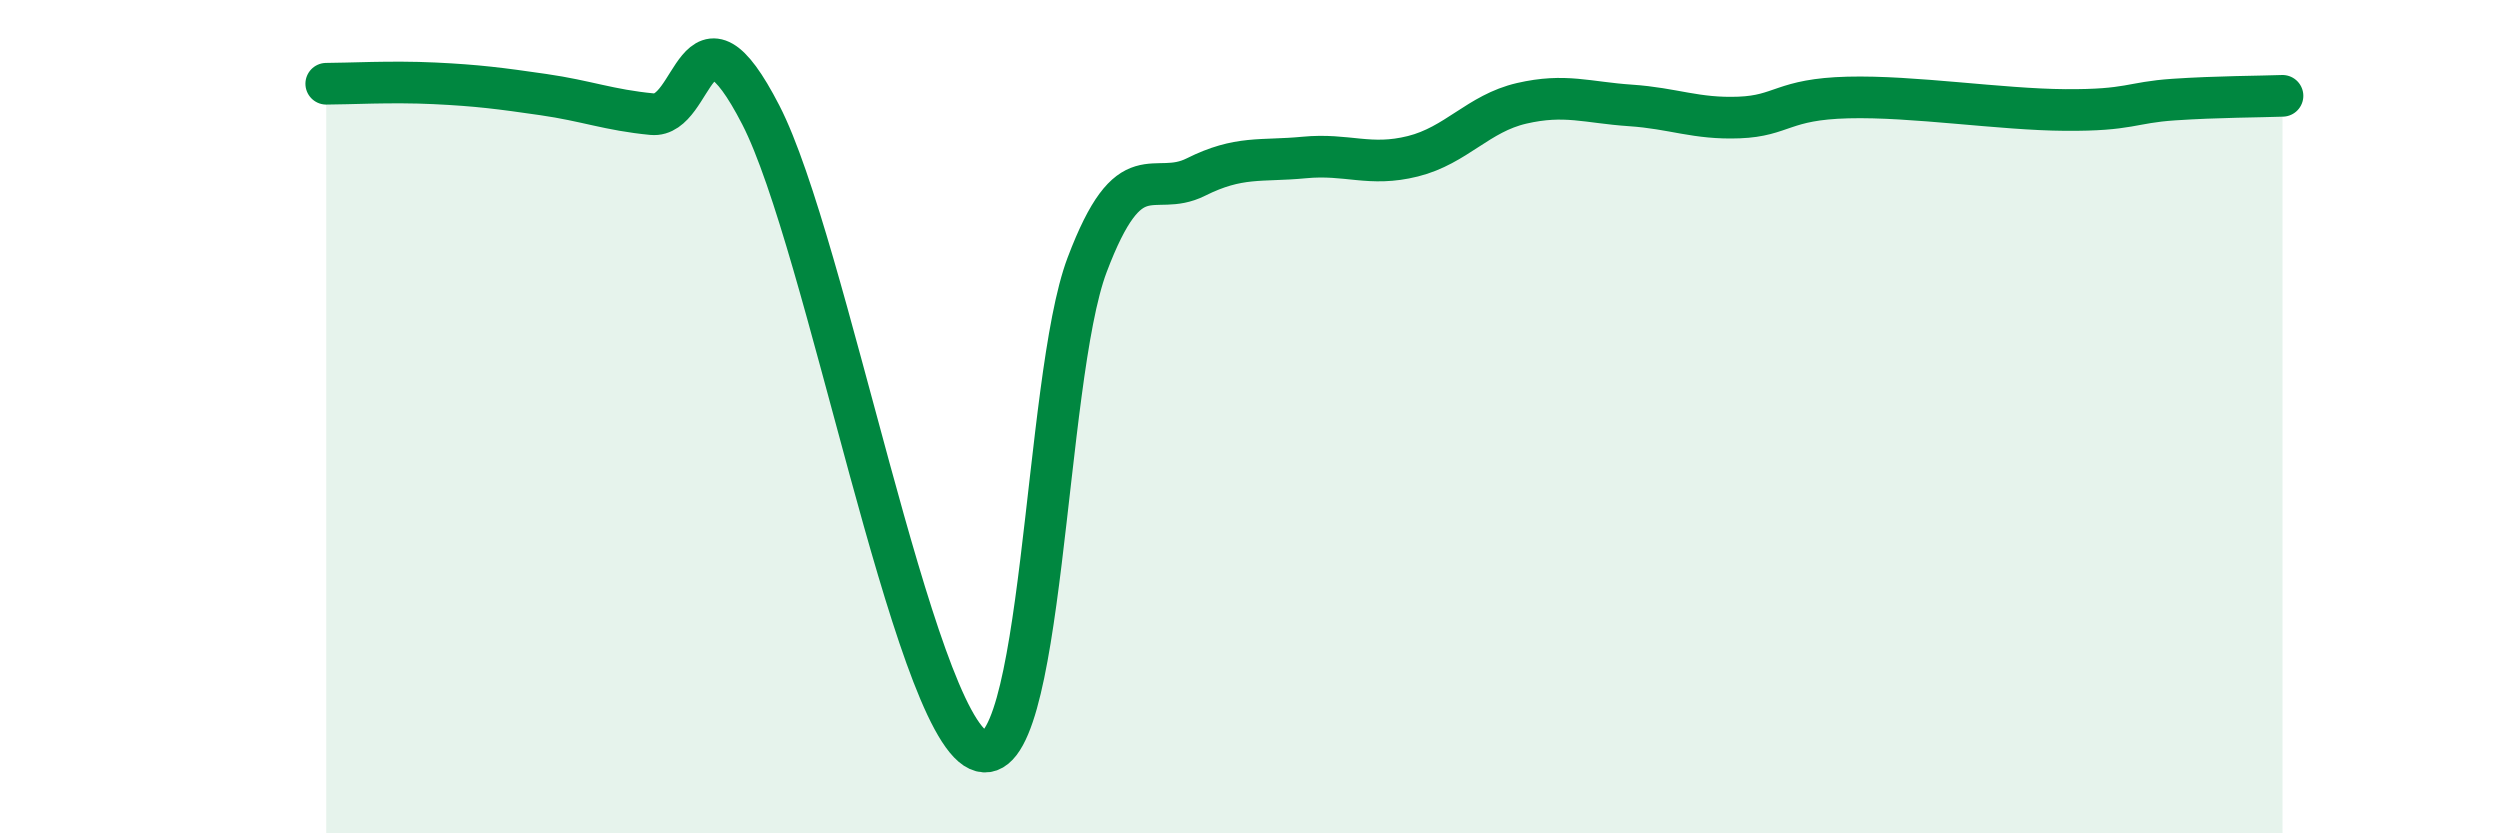 
    <svg width="60" height="20" viewBox="0 0 60 20" xmlns="http://www.w3.org/2000/svg">
      <path
        d="M 7.83,2.01 C 8.35,2.01 9.39,1.95 10.43,2 C 11.47,2.05 12,2.12 13.04,2.27 C 14.08,2.42 14.61,2.64 15.65,2.74 C 16.69,2.84 16.69,-0.29 18.26,2.76 C 19.83,5.81 21.91,17.28 23.48,18 C 25.05,18.72 25.05,9.11 26.09,6.36 C 27.13,3.61 27.66,4.77 28.7,4.25 C 29.74,3.73 30.26,3.88 31.3,3.78 C 32.34,3.68 32.87,4.01 33.91,3.75 C 34.95,3.49 35.48,2.72 36.52,2.48 C 37.56,2.24 38.09,2.46 39.13,2.53 C 40.17,2.6 40.7,2.86 41.74,2.82 C 42.78,2.78 42.78,2.38 44.35,2.34 C 45.92,2.3 48.01,2.63 49.57,2.64 C 51.13,2.65 51.13,2.46 52.17,2.39 C 53.21,2.32 54.26,2.32 54.78,2.3L54.78 20L7.83 20Z"
        fill="#008740"
        opacity="0.1"
        stroke-linecap="round"
        stroke-linejoin="round"
      />
      <path
        d="M 7.83,2.01 C 8.35,2.01 9.39,1.95 10.43,2 C 11.47,2.05 12,2.12 13.04,2.27 C 14.08,2.42 14.61,2.64 15.65,2.74 C 16.69,2.84 16.69,-0.29 18.26,2.76 C 19.83,5.81 21.91,17.28 23.48,18 C 25.05,18.72 25.05,9.11 26.09,6.36 C 27.13,3.61 27.66,4.77 28.7,4.25 C 29.74,3.73 30.26,3.88 31.3,3.78 C 32.34,3.68 32.87,4.01 33.91,3.75 C 34.95,3.49 35.48,2.72 36.52,2.48 C 37.56,2.24 38.09,2.46 39.13,2.53 C 40.17,2.6 40.7,2.86 41.74,2.82 C 42.78,2.78 42.78,2.38 44.35,2.34 C 45.92,2.3 48.01,2.63 49.57,2.64 C 51.13,2.65 51.13,2.46 52.17,2.39 C 53.21,2.32 54.26,2.32 54.78,2.3"
        stroke="#008740"
        stroke-width="1"
        fill="none"
        stroke-linecap="round"
        stroke-linejoin="round"
      />
    </svg>
  